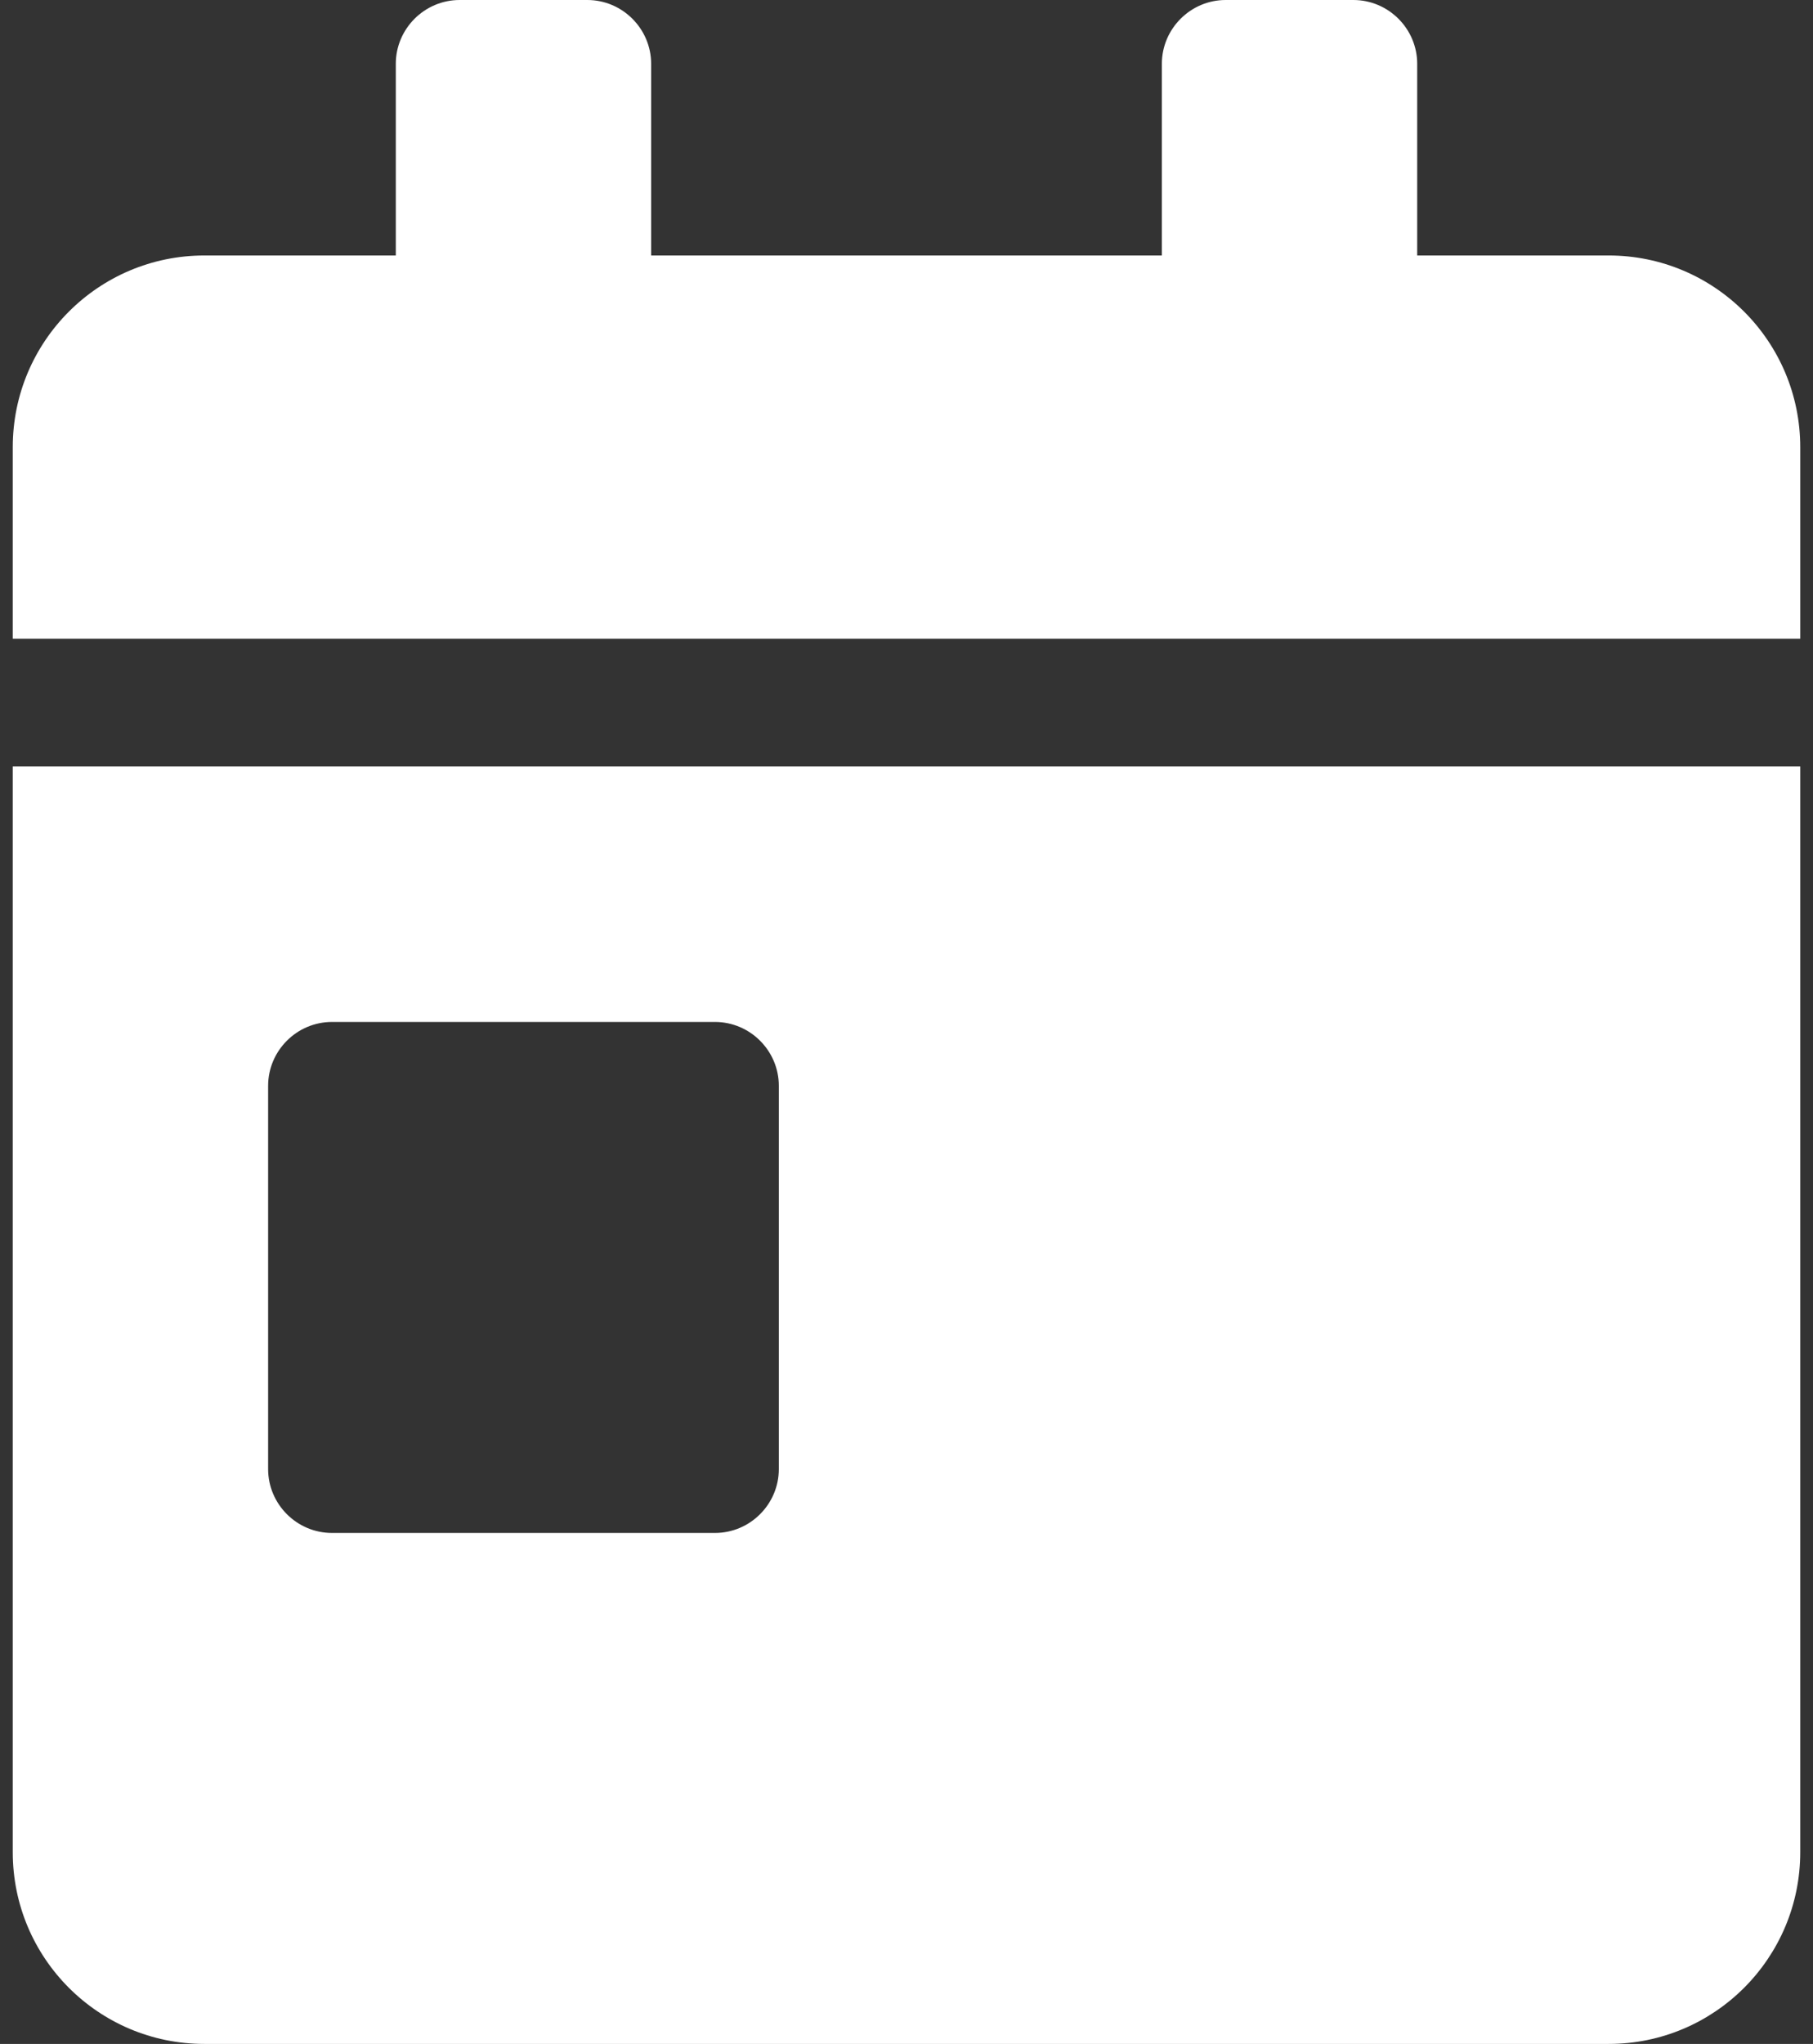 <?xml version="1.0" encoding="UTF-8"?>
<svg width="71px" height="80px" viewBox="0 0 71 80" version="1.1" xmlns="http://www.w3.org/2000/svg" xmlns:xlink="http://www.w3.org/1999/xlink">
    <rect x="0" y="0" width="71" height="80" fill="#333333" stroke="none"/>
    <title>calendar-day</title>
    <g id="03" stroke="none" stroke-width="1" fill="none" fill-rule="evenodd">
        <g id="TD_Careers_Events-01-v2" transform="translate(-684, -3196)" fill="#FFFFFF" fill-rule="nonzero">
            <g id="Group-23" transform="translate(0, 2763)">
                <g id="Group-17" transform="translate(209, 0)">
                    <path d="M545.5,458 L545.5,450.5 C545.5,446.36 542.14,443 538,443 L530.5,443 L530.5,435.5 C530.5,434.125 529.375,433 528,433 L523,433 C521.625,433 520.5,434.125 520.5,435.5 L520.5,443 L500.5,443 L500.5,435.5 C500.5,434.125 499.375,433 498,433 L493,433 C491.625,433 490.5,434.125 490.5,435.5 L490.5,443 L483,443 C478.859,443 475.5,446.36 475.5,450.5 L475.5,458 L545.5,458 Z M538,513 C542.14,513 545.5,509.641 545.5,505.5 L545.5,463 L475.5,463 L475.5,505.5 C475.5,509.641 478.859,513 483,513 L538,513 Z M503,493 L488,493 C486.625,493 485.5,491.875 485.5,490.5 L485.5,475.5 C485.5,474.125 486.625,473 488,473 L503,473 C504.375,473 505.5,474.125 505.5,475.5 L505.5,490.5 C505.5,491.875 504.375,493 503,493 Z" id="calendar-day"></path>
                </g>
            </g>
        </g>
    </g>
</svg>